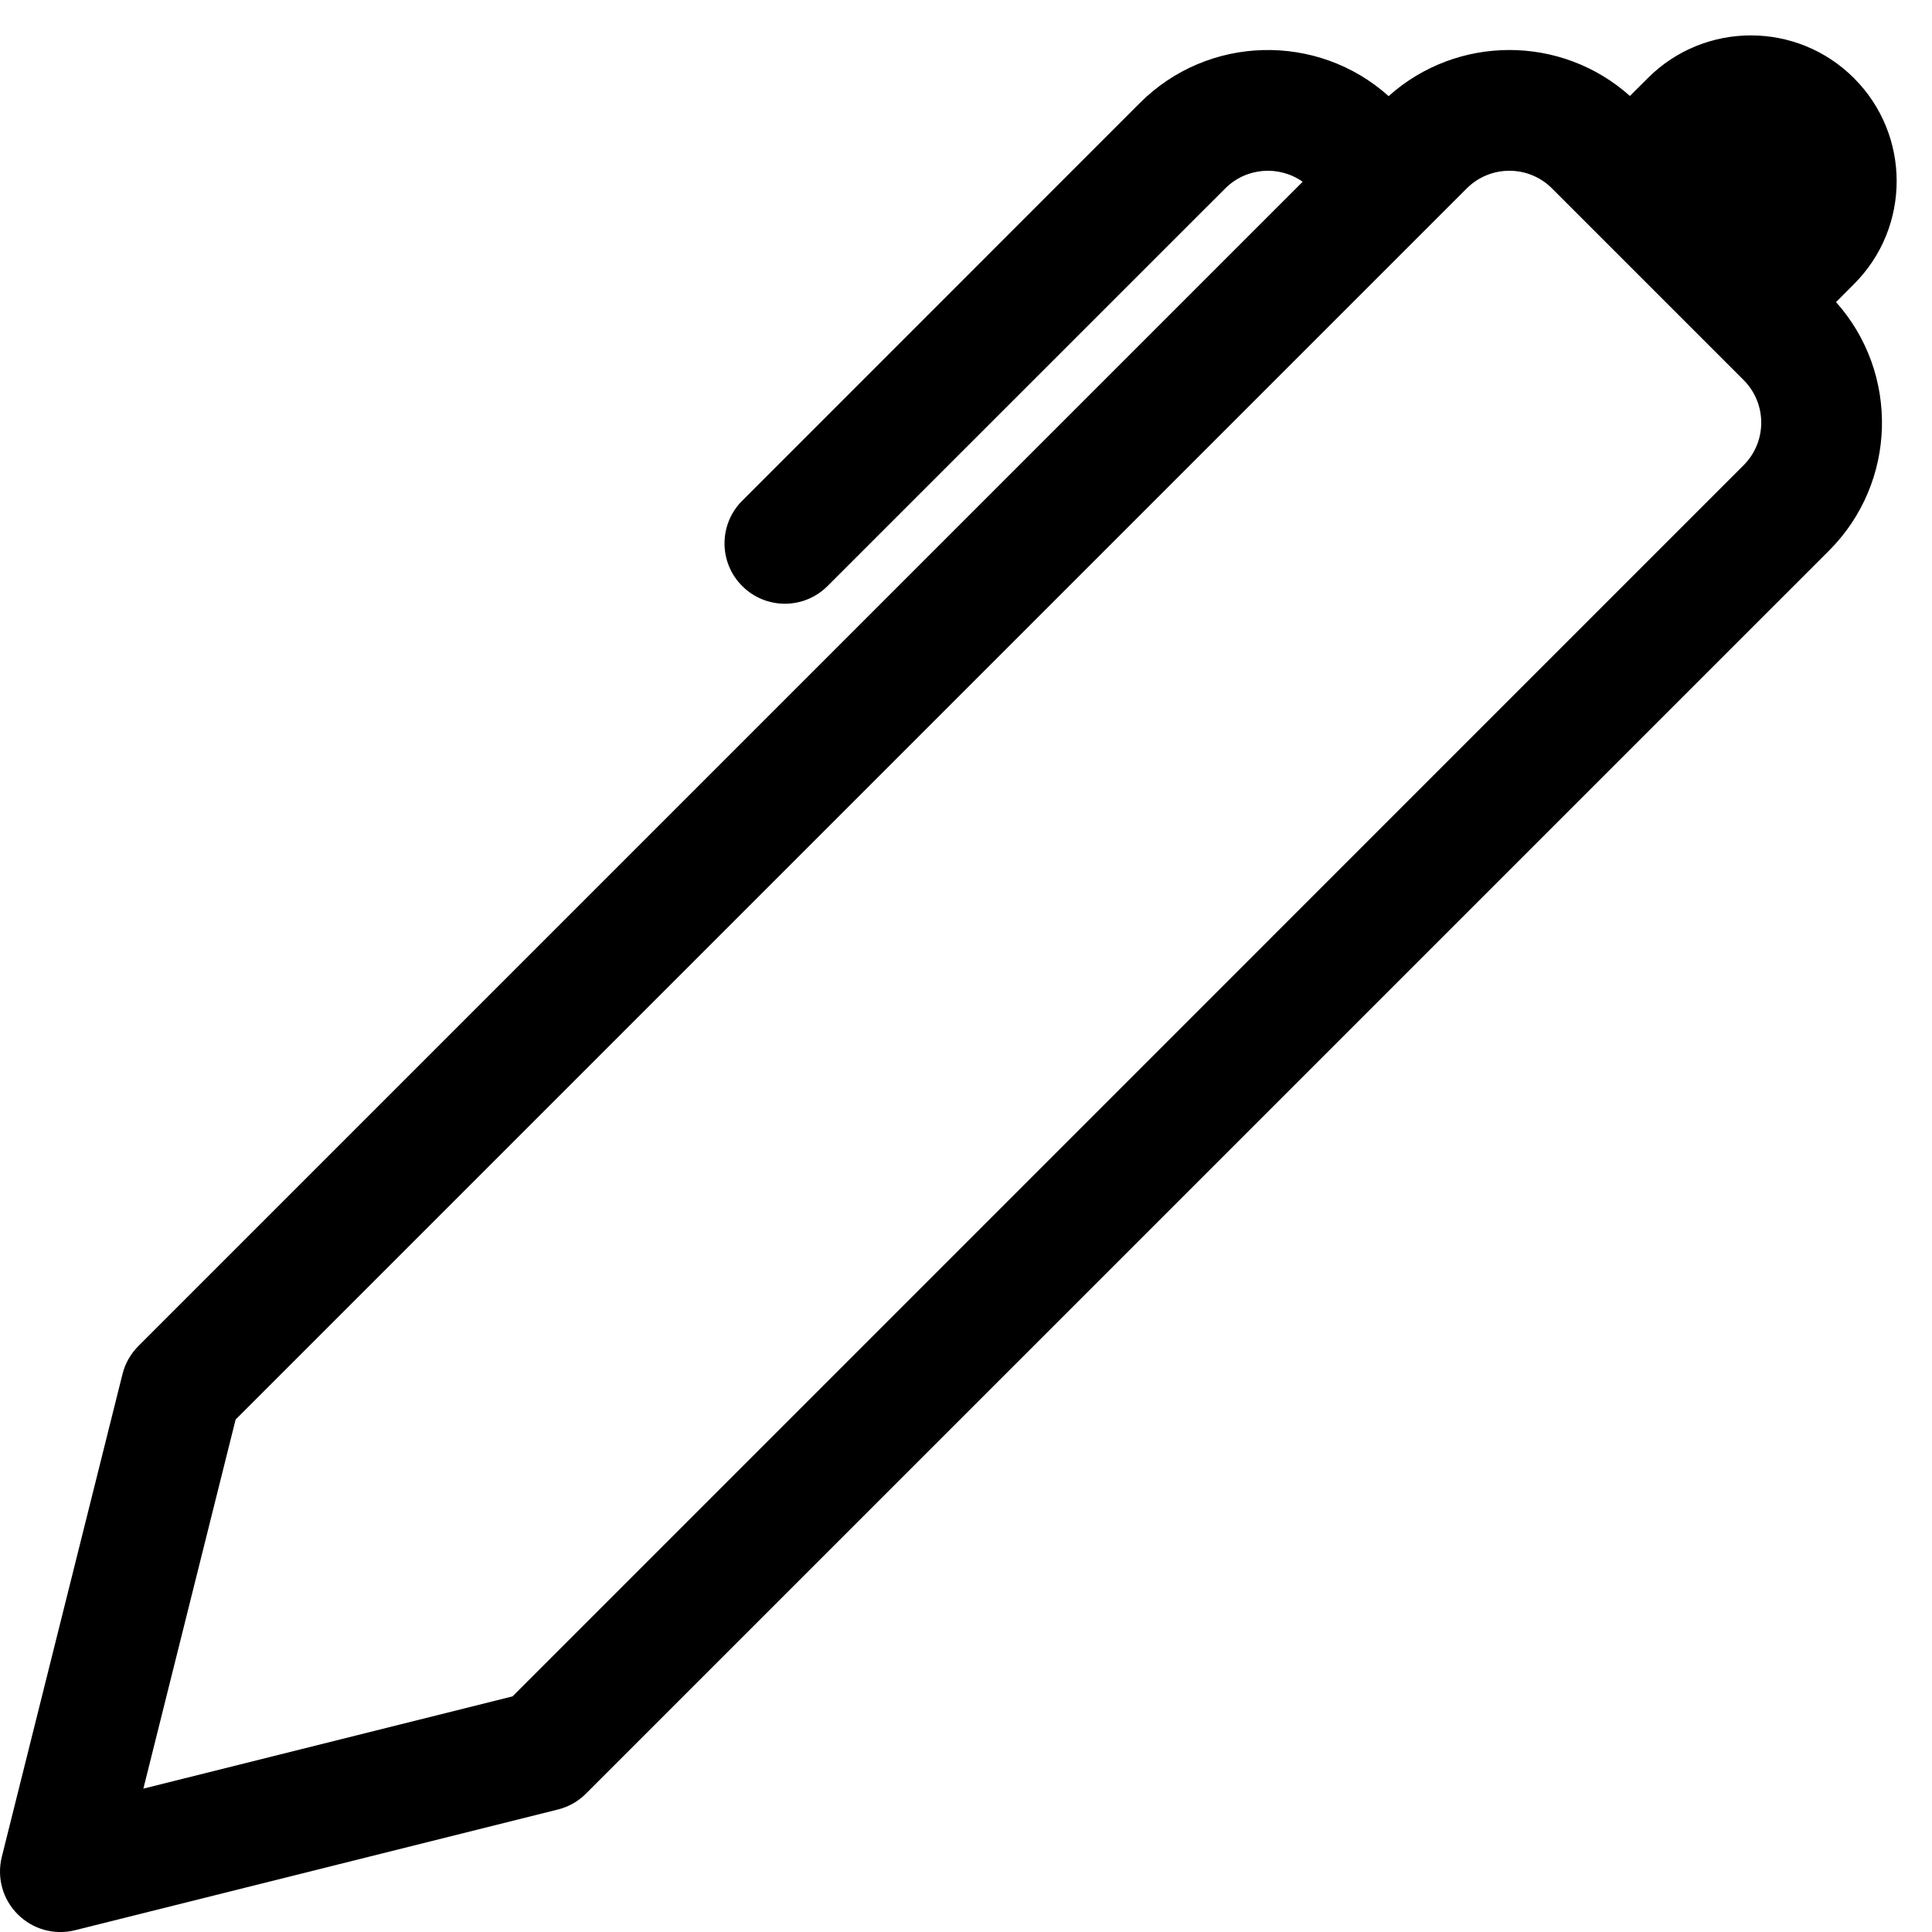 <svg width="24" height="24" viewBox="0 0 24 24" fill="none" xmlns="http://www.w3.org/2000/svg">
<path d="M20.247 1.192L20.47 0.97C21.177 0.263 22.323 0.263 23.03 0.97C23.738 1.677 23.738 2.823 23.03 3.53L22.808 3.753C23.597 4.636 23.568 5.993 22.72 6.841L7.28 22.28C7.184 22.377 7.064 22.445 6.932 22.478L0.932 23.978C0.676 24.042 0.406 23.967 0.22 23.78C0.033 23.594 -0.041 23.324 0.022 23.068L1.522 17.068C1.555 16.936 1.624 16.816 1.72 16.72L16.182 2.258C15.889 2.051 15.482 2.079 15.22 2.341L10.28 7.28C9.987 7.573 9.513 7.573 9.22 7.28C8.927 6.988 8.927 6.513 9.22 6.22L14.159 1.28C15.008 0.431 16.367 0.403 17.25 1.194C18.102 0.431 19.395 0.43 20.247 1.192ZM19.28 2.341C18.988 2.048 18.513 2.048 18.22 2.341L2.927 17.634L1.781 22.219L6.367 21.073L21.659 5.78C21.952 5.488 21.952 5.013 21.659 4.72L19.28 2.341Z" fill="black"/>
</svg>
